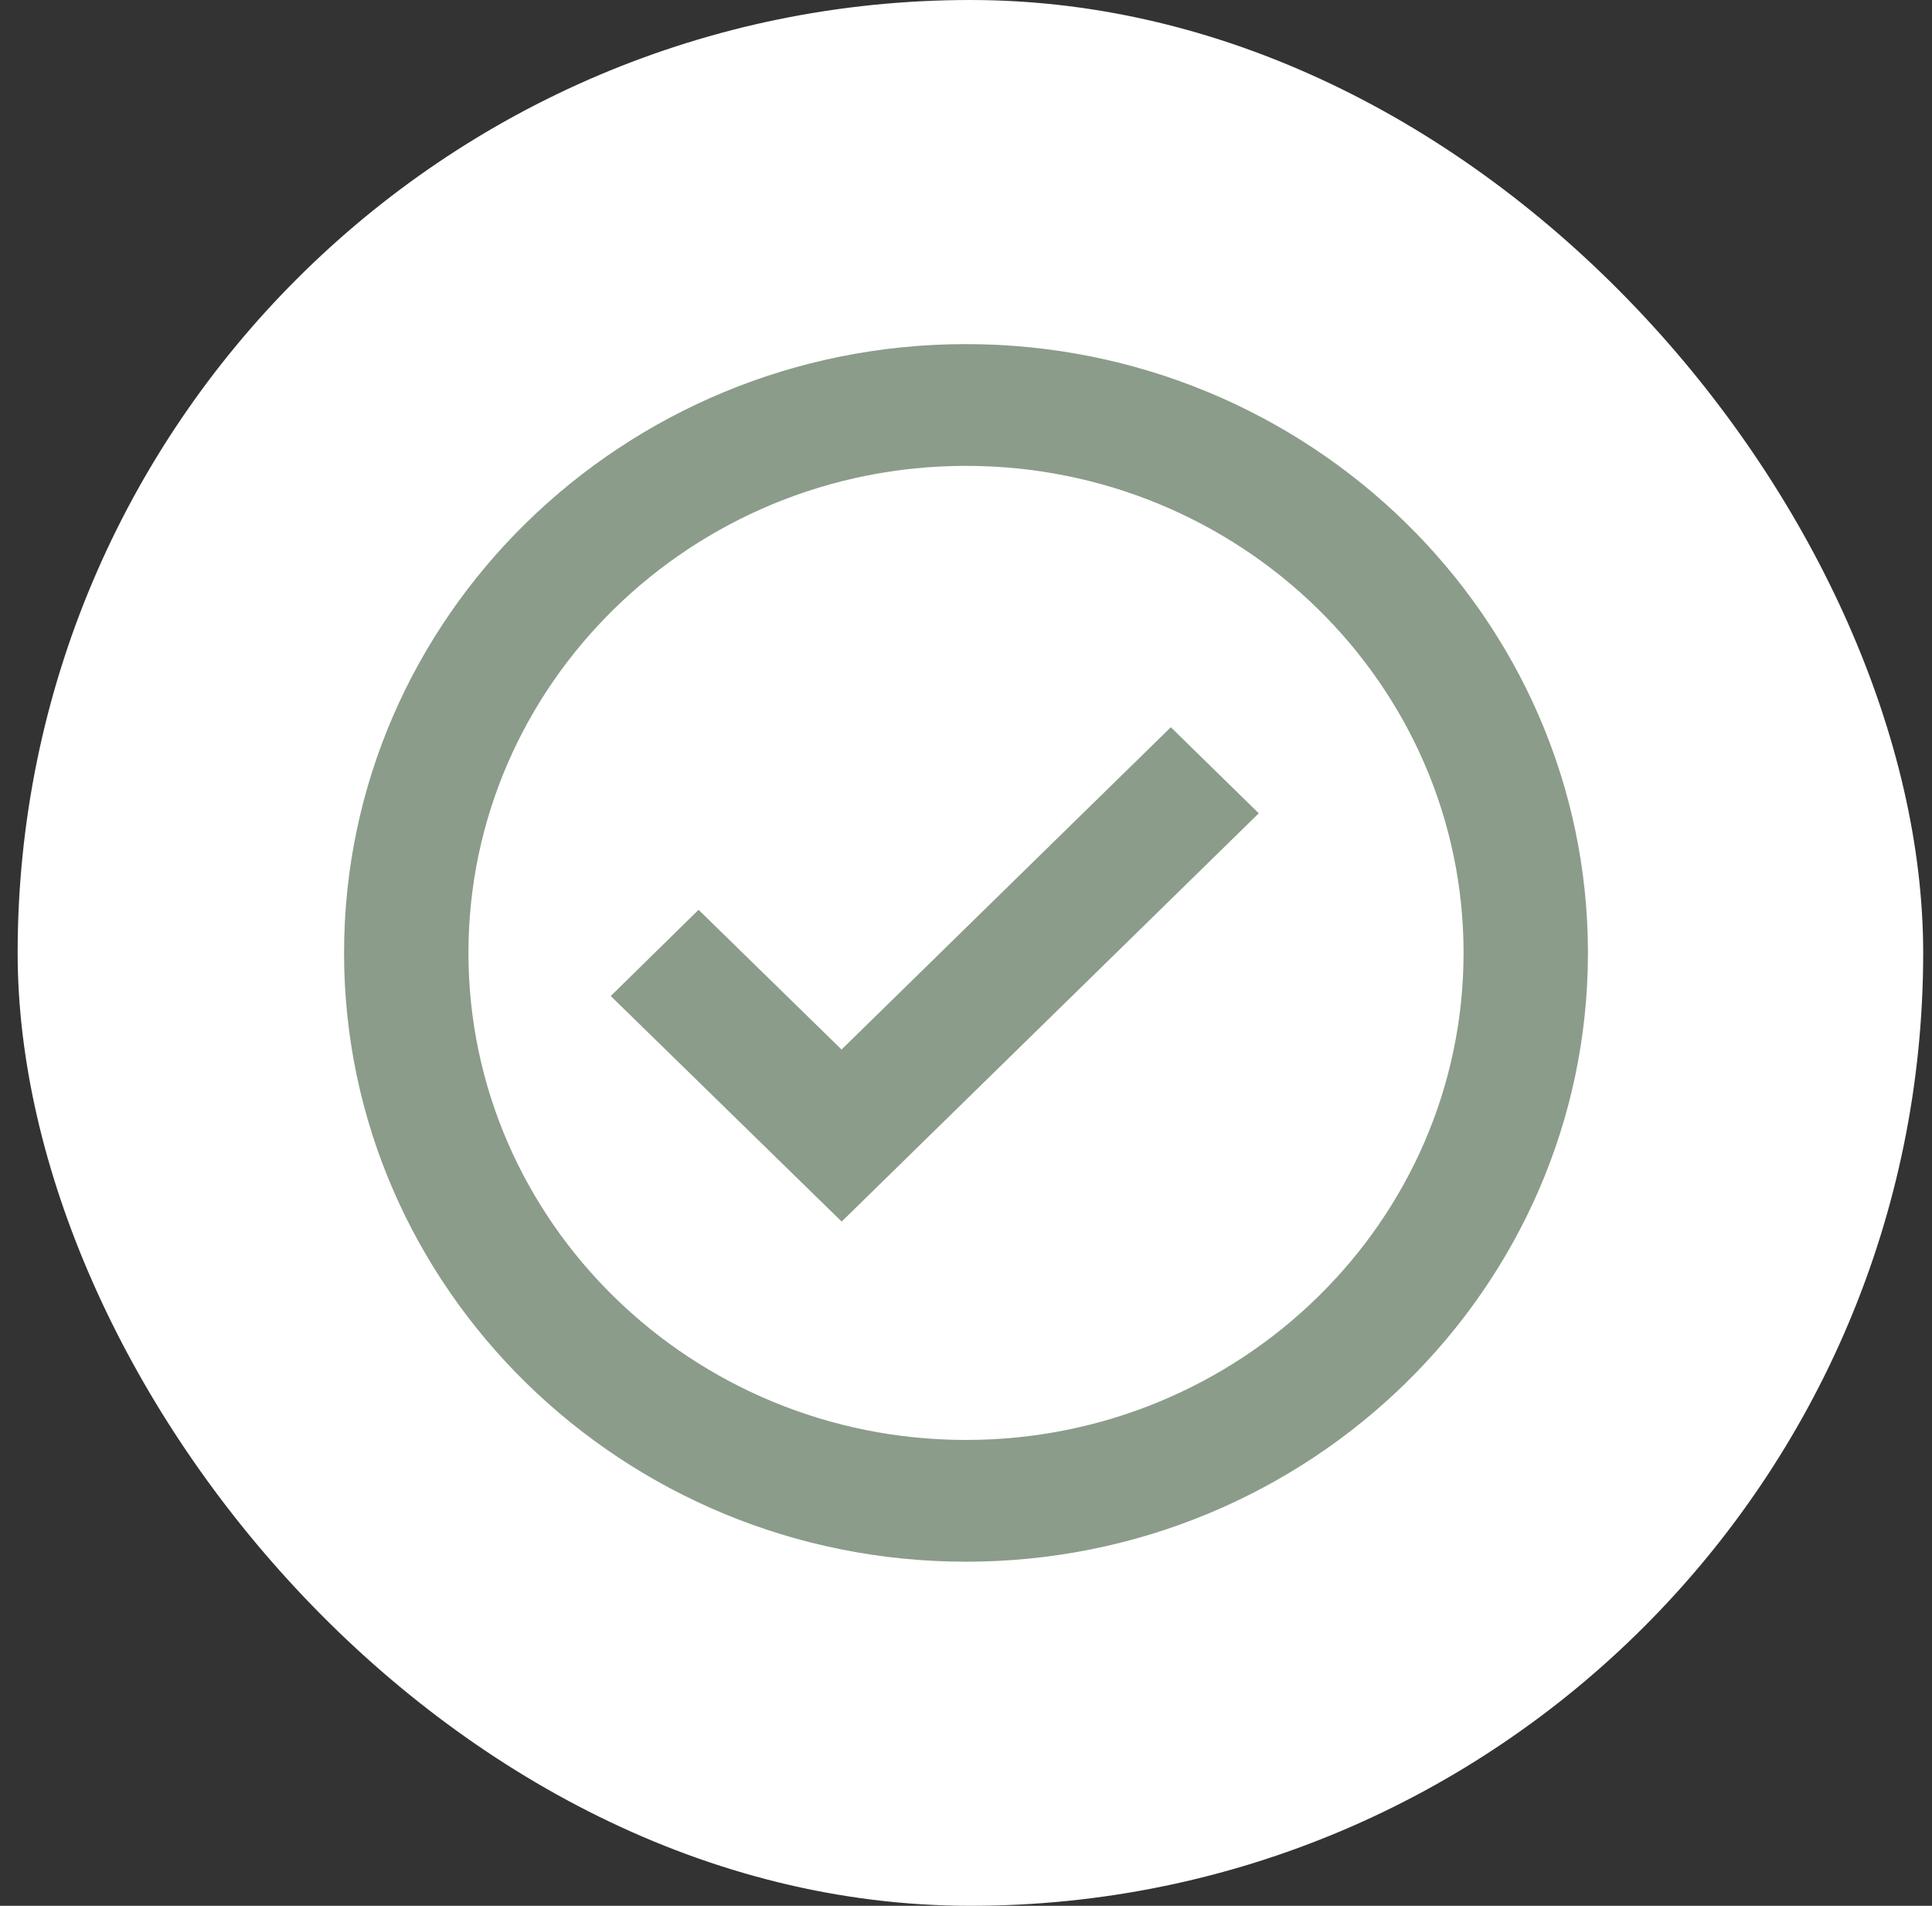 <svg xmlns="http://www.w3.org/2000/svg" fill="none" class="g_svg" viewBox="0 0 73 72"><rect x="0" y="0" width="73" height="72" fill="#333333" stroke="none"/><rect width="72" height="72" x=".667" fill="#fff" rx="36"/><path fill="#8B9C8A" d="M36.5 13C23.542 13 13 23.318 13 36s10.542 23 23.5 23S60 48.682 60 36 49.458 13 36.5 13Zm0 41.4c-10.366 0-18.8-8.255-18.8-18.4 0-10.145 8.434-18.4 18.8-18.4 10.366 0 18.8 8.255 18.8 18.4 0 10.145-8.434 18.4-18.8 18.4Z"/><path fill="#8B9C8A" d="m31.798 39.65-5.403-5.278-3.318 3.257 8.725 8.521 15.76-15.424-3.323-3.252L31.798 39.65Z"/></svg>